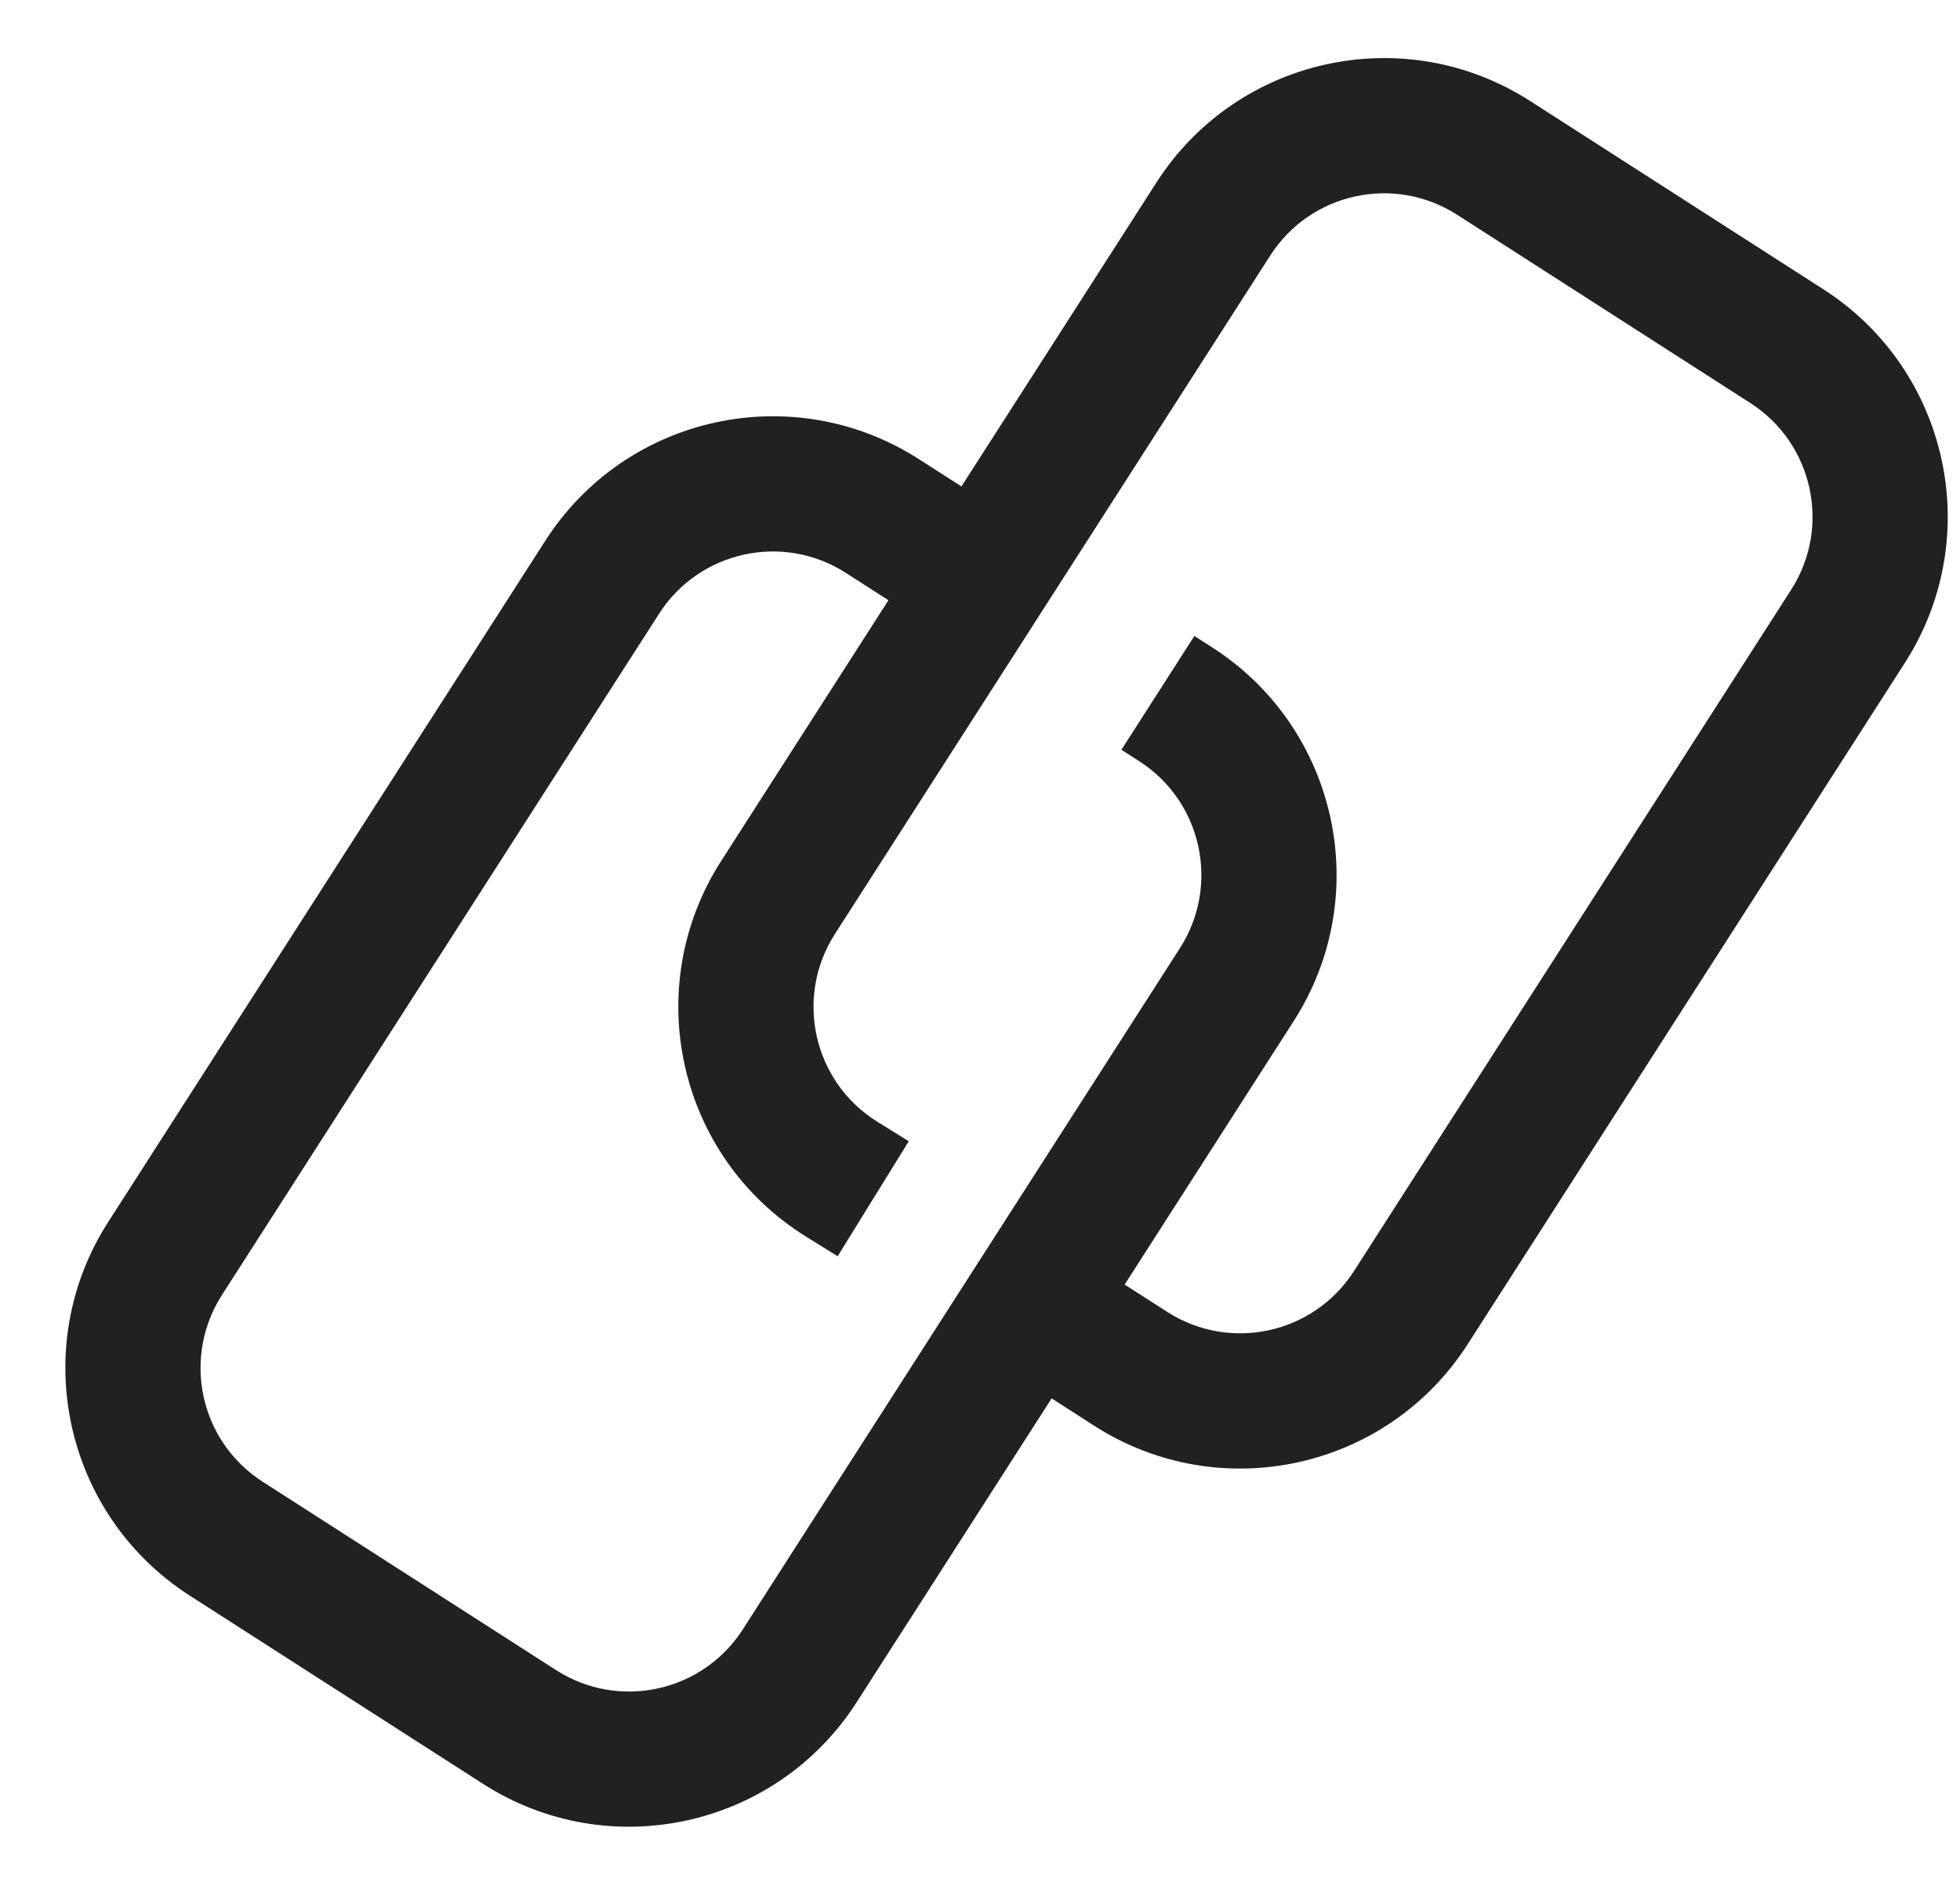 <svg width="29" height="28" viewBox="0 0 29 28" fill="none" xmlns="http://www.w3.org/2000/svg">
<path fill-rule="evenodd" clip-rule="evenodd" d="M7.147 26.388C9.006 27.581 11.48 27.041 12.674 25.182L19.142 15.104C20.335 13.245 19.795 10.77 17.936 9.577L17.672 9.408L16.592 11.091L16.856 11.26C17.785 11.857 18.055 13.094 17.459 14.024L10.991 24.102C10.394 25.032 9.157 25.302 8.227 24.705L3.887 21.919C2.957 21.323 2.688 20.086 3.284 19.156L9.752 9.078C10.349 8.148 11.586 7.878 12.516 8.475L13.33 8.998L14.41 7.314L13.596 6.792C11.737 5.599 9.262 6.138 8.069 7.998L1.601 18.076C0.408 19.935 0.948 22.409 2.807 23.603L7.147 26.388Z" fill="#212121"></path>
<path fill-rule="evenodd" clip-rule="evenodd" d="M22.638 1.493C20.779 0.3 18.305 0.84 17.111 2.699L10.671 12.735C9.463 14.616 10.032 17.121 11.933 18.297L12.394 18.583L13.446 16.882L12.985 16.596C12.034 16.008 11.75 14.756 12.354 13.815L18.795 3.779C19.391 2.85 20.628 2.58 21.558 3.176L25.898 5.962C26.828 6.559 27.098 7.796 26.501 8.725L20.033 18.803C19.436 19.733 18.199 20.003 17.27 19.406L16.455 18.884L15.375 20.567L16.189 21.09C18.048 22.283 20.523 21.743 21.716 19.884L28.184 9.806C29.378 7.946 28.838 5.472 26.978 4.279L22.638 1.493Z" fill="#212121"></path>
</svg>
